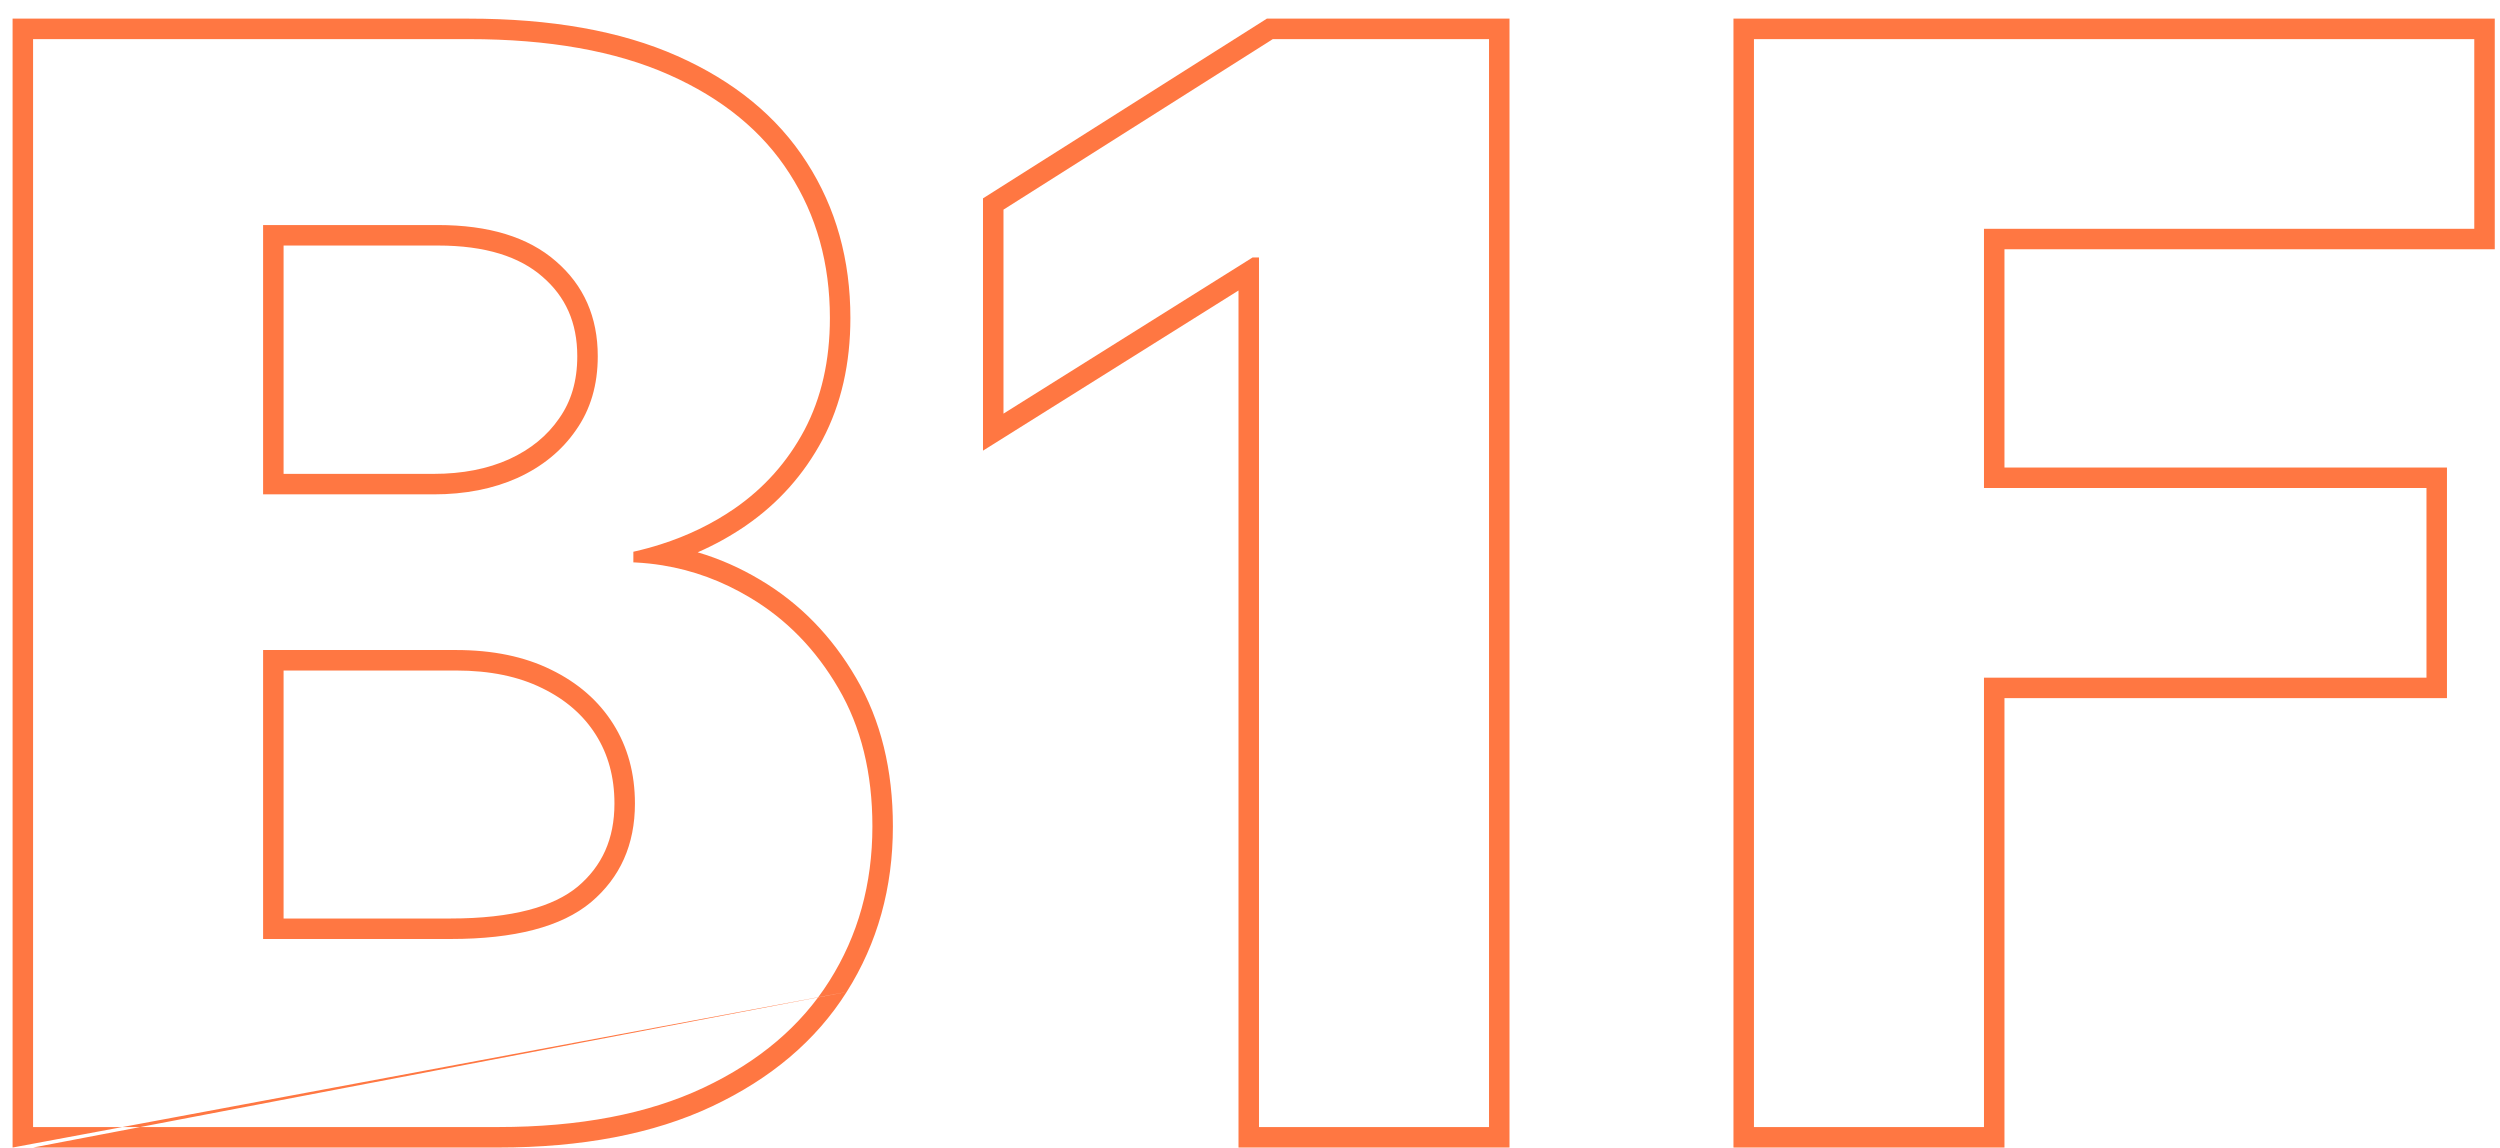 <svg width="122" height="56" viewBox="0 0 122 56" fill="none" xmlns="http://www.w3.org/2000/svg">
<path fill-rule="evenodd" clip-rule="evenodd" d="M84.593 56V0.909H121.745V12.164H97.818V22.814H119.412V34.069H97.818V56H84.593ZM96.818 33.069H118.412V23.814H96.818V11.164H120.745V1.909H85.593V55H96.818V33.069Z" fill="#FF7742"/>
<path fill-rule="evenodd" clip-rule="evenodd" d="M73.664 0.909V56H60.439V14.176L47.97 21.992V9.68L61.823 0.909H73.664ZM61.128 12.563H61.439V55H72.664V1.909H62.113L48.97 10.23V20.185L61.128 12.563Z" fill="#FF7742"/>
<path fill-rule="evenodd" clip-rule="evenodd" d="M0.614 56V0.909H22.871C26.869 0.909 30.275 1.5 33.05 2.732C35.807 3.955 37.935 5.68 39.371 7.928C40.798 10.144 41.499 12.685 41.499 15.519C41.499 17.728 41.056 19.716 40.139 21.455L40.137 21.459C39.233 23.155 37.984 24.555 36.401 25.648L36.399 25.65C35.663 26.155 34.878 26.59 34.047 26.953C35.102 27.263 36.119 27.711 37.096 28.295C39.031 29.441 40.592 31.045 41.777 33.083C42.989 35.147 43.573 37.575 43.573 40.327C43.573 43.318 42.828 46.02 41.319 48.404M40.914 33.587C39.808 31.686 38.365 30.209 36.585 29.154C35.24 28.35 33.819 27.828 32.324 27.587C31.897 27.518 31.464 27.472 31.025 27.449C30.986 27.447 30.947 27.445 30.908 27.444V26.925C30.915 26.923 30.922 26.922 30.93 26.92C31.381 26.818 31.82 26.699 32.246 26.563C33.559 26.145 34.755 25.566 35.833 24.825C37.285 23.823 38.425 22.544 39.255 20.989C40.084 19.416 40.499 17.593 40.499 15.519C40.499 12.857 39.843 10.507 38.529 8.468C37.216 6.411 35.254 4.804 32.644 3.646C30.035 2.488 26.777 1.909 22.871 1.909H1.614V55H24.297C28.272 55 31.616 54.361 34.33 53.082C37.043 51.803 39.091 50.066 40.473 47.871C41.873 45.659 42.573 43.144 42.573 40.327C42.573 37.718 42.02 35.471 40.914 33.587ZM0.614 56H1.614ZM26.452 33.579L26.447 33.577C25.318 33.02 23.93 32.721 22.249 32.721H13.839V44.823H21.99C25.027 44.823 27.023 44.237 28.192 43.268C29.382 42.263 29.985 40.944 29.985 39.213C29.985 37.912 29.674 36.805 29.077 35.858C28.477 34.907 27.615 34.145 26.452 33.579ZM12.839 45.823V31.721H22.249C24.047 31.721 25.593 32.041 26.89 32.68C28.203 33.319 29.214 34.201 29.922 35.324C30.631 36.447 30.985 37.744 30.985 39.213C30.985 41.217 30.268 42.825 28.834 44.034C27.399 45.227 25.118 45.823 21.99 45.823H12.839ZM27.291 20.411C27.864 19.601 28.171 18.608 28.171 17.385C28.171 15.737 27.599 14.475 26.47 13.503L26.466 13.499C25.36 12.535 23.709 11.982 21.368 11.982H13.839V23.125H21.16C22.581 23.125 23.801 22.879 24.843 22.411C25.903 21.926 26.706 21.26 27.285 20.421L27.291 20.411ZM25.256 23.322C24.064 23.857 22.698 24.125 21.16 24.125H12.839V10.982H21.368C23.856 10.982 25.775 11.57 27.123 12.745C28.488 13.92 29.171 15.467 29.171 17.385C29.171 18.785 28.816 19.986 28.108 20.989C27.417 21.991 26.466 22.769 25.256 23.322ZM41.318 48.406C39.819 50.785 37.613 52.639 34.756 53.986C31.873 55.345 28.374 56 24.297 56H1.614" fill="#FF7742"/>
</svg>
